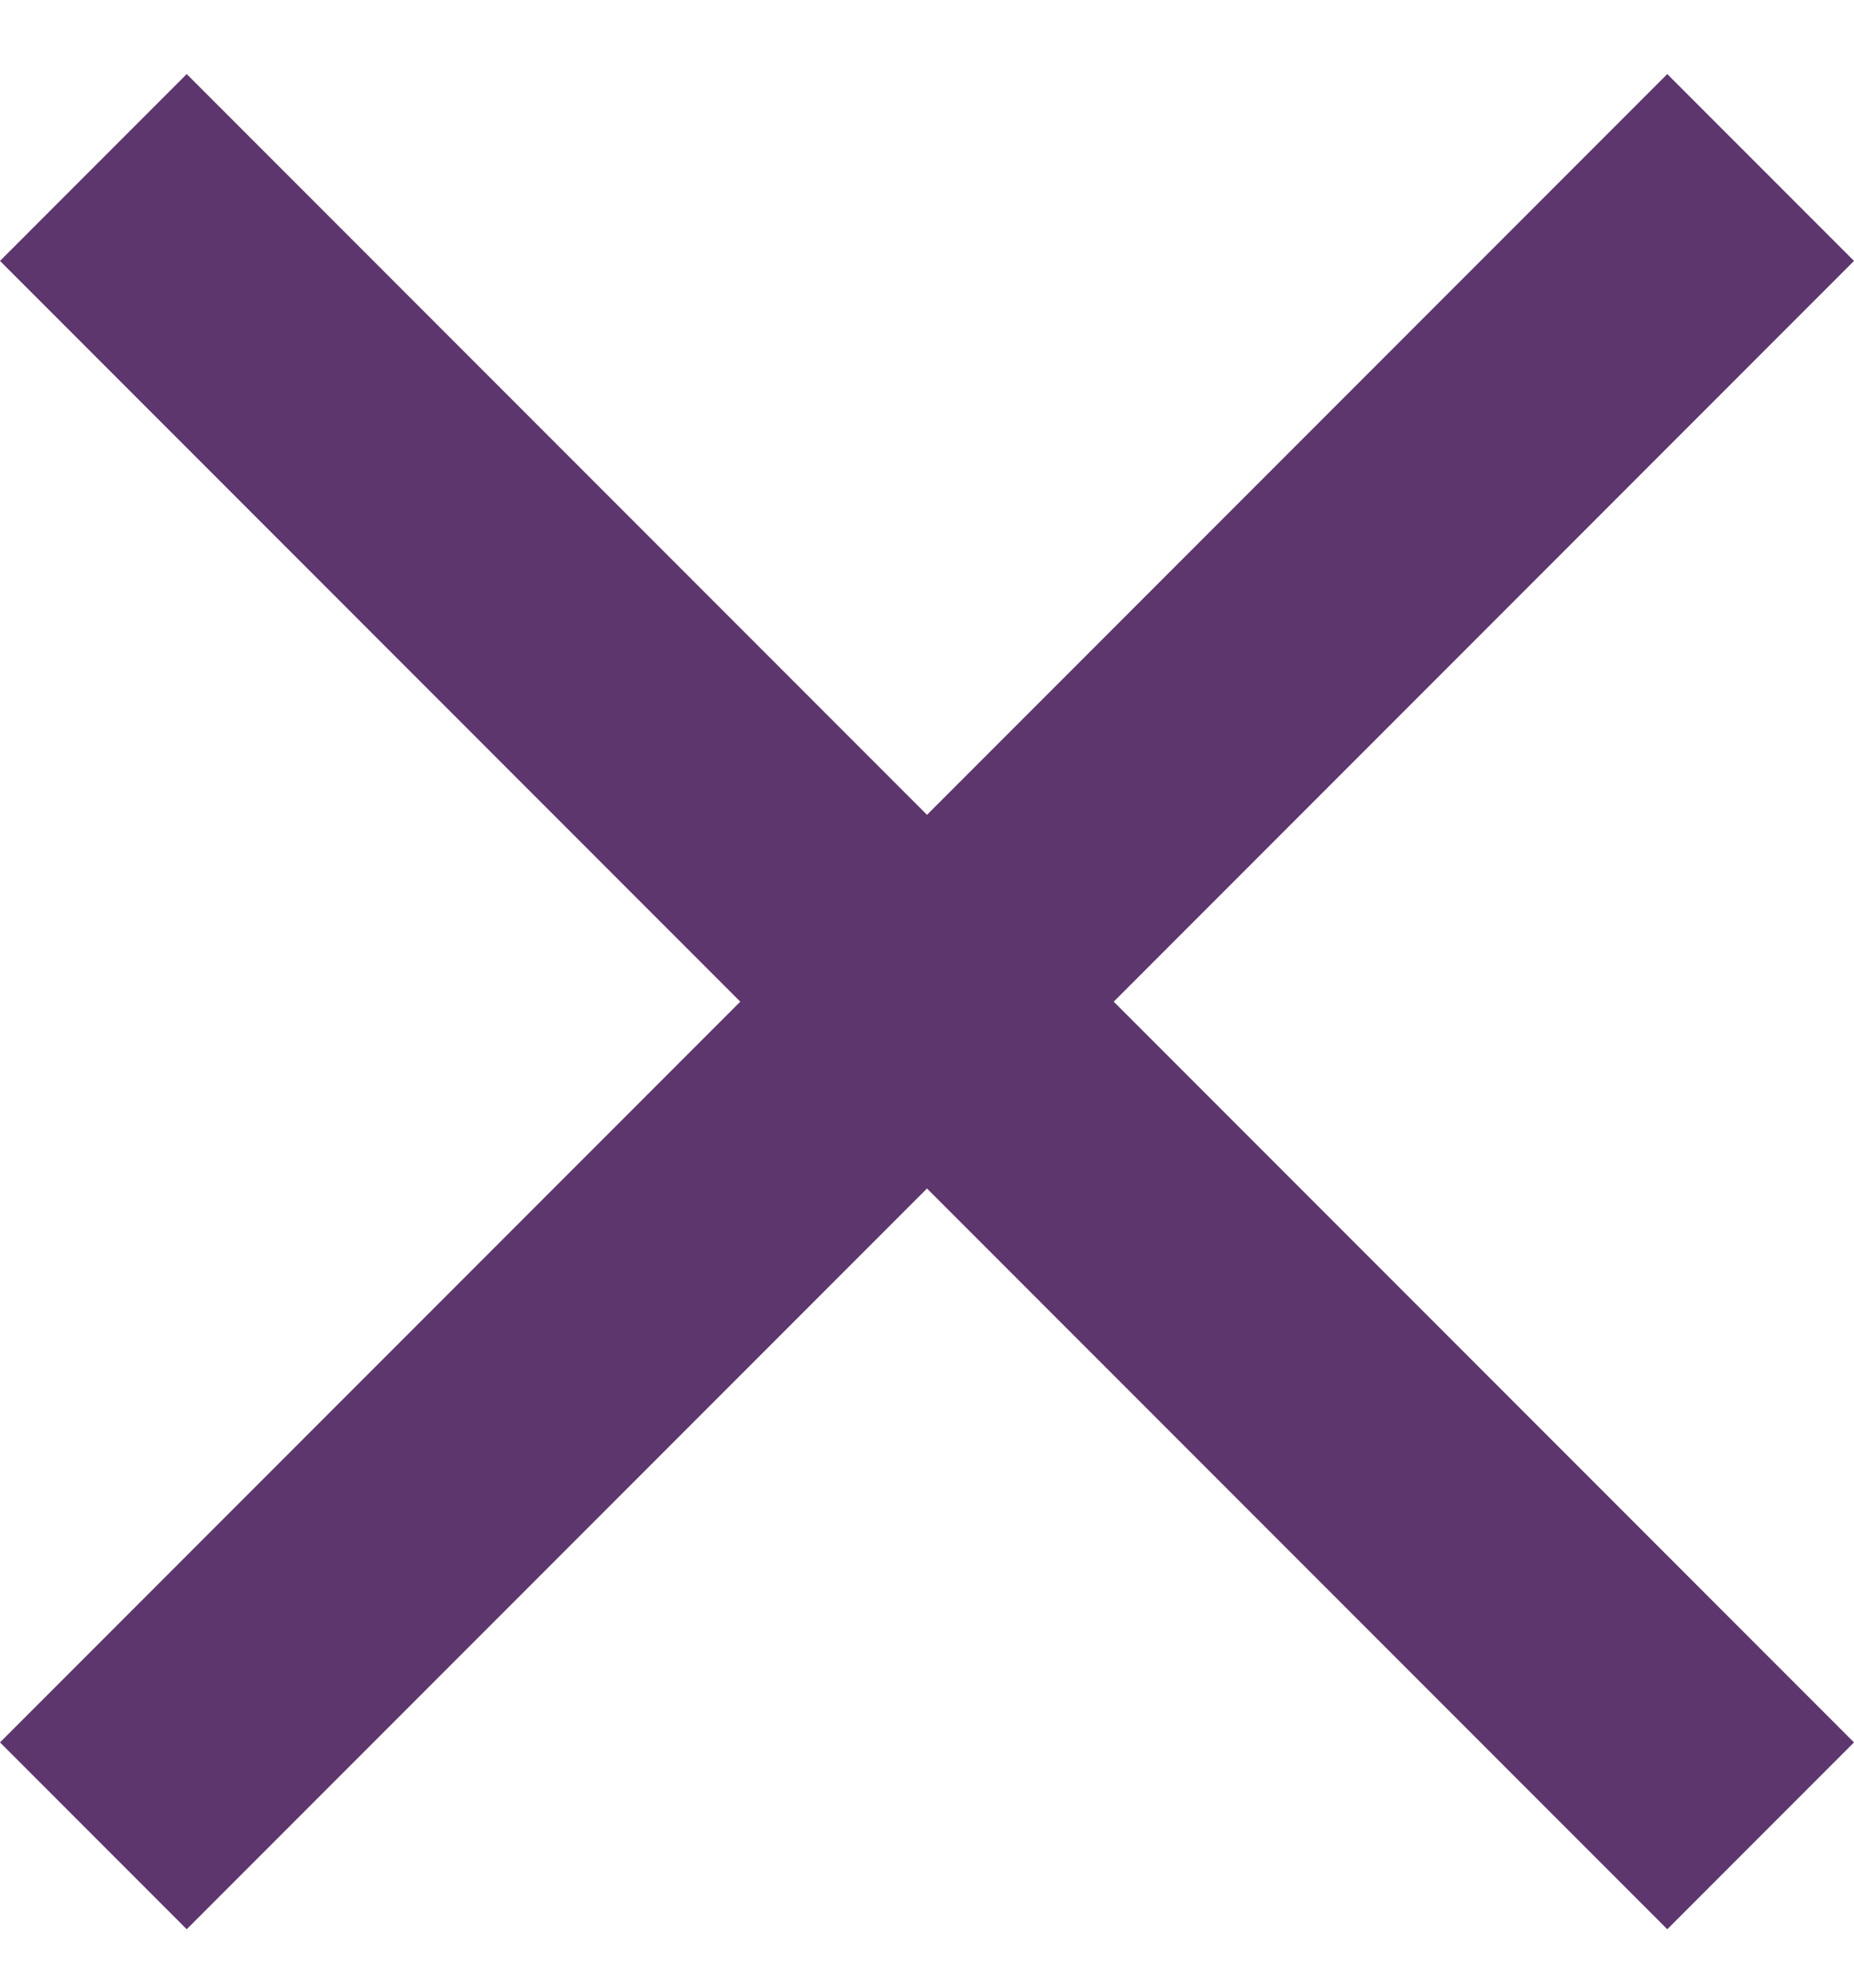 <svg width="14px" height="15px" viewBox="0 0 14 15" version="1.1" xmlns="http://www.w3.org/2000/svg" xmlns:xlink="http://www.w3.org/1999/xlink">
    <g id="-" stroke="none" stroke-width="1" fill="none" fill-rule="evenodd">
        <g id="BSE---Newsletter-Popup---Desktop" transform="translate(-713, -139)">
            <g id="Material-Icons-/-Action-/-Assignment-Late" transform="translate(708, 134.559)" fill="#5E366E">
                <polygon id="Shape" points="19 6.41 17.59 5 12 10.59 6.41 5 5 6.41 10.59 12 5 17.59 6.41 19 12 13.41 17.59 19 19 17.59 13.41 12"></polygon>
            </g>
        </g>
    </g>
</svg>